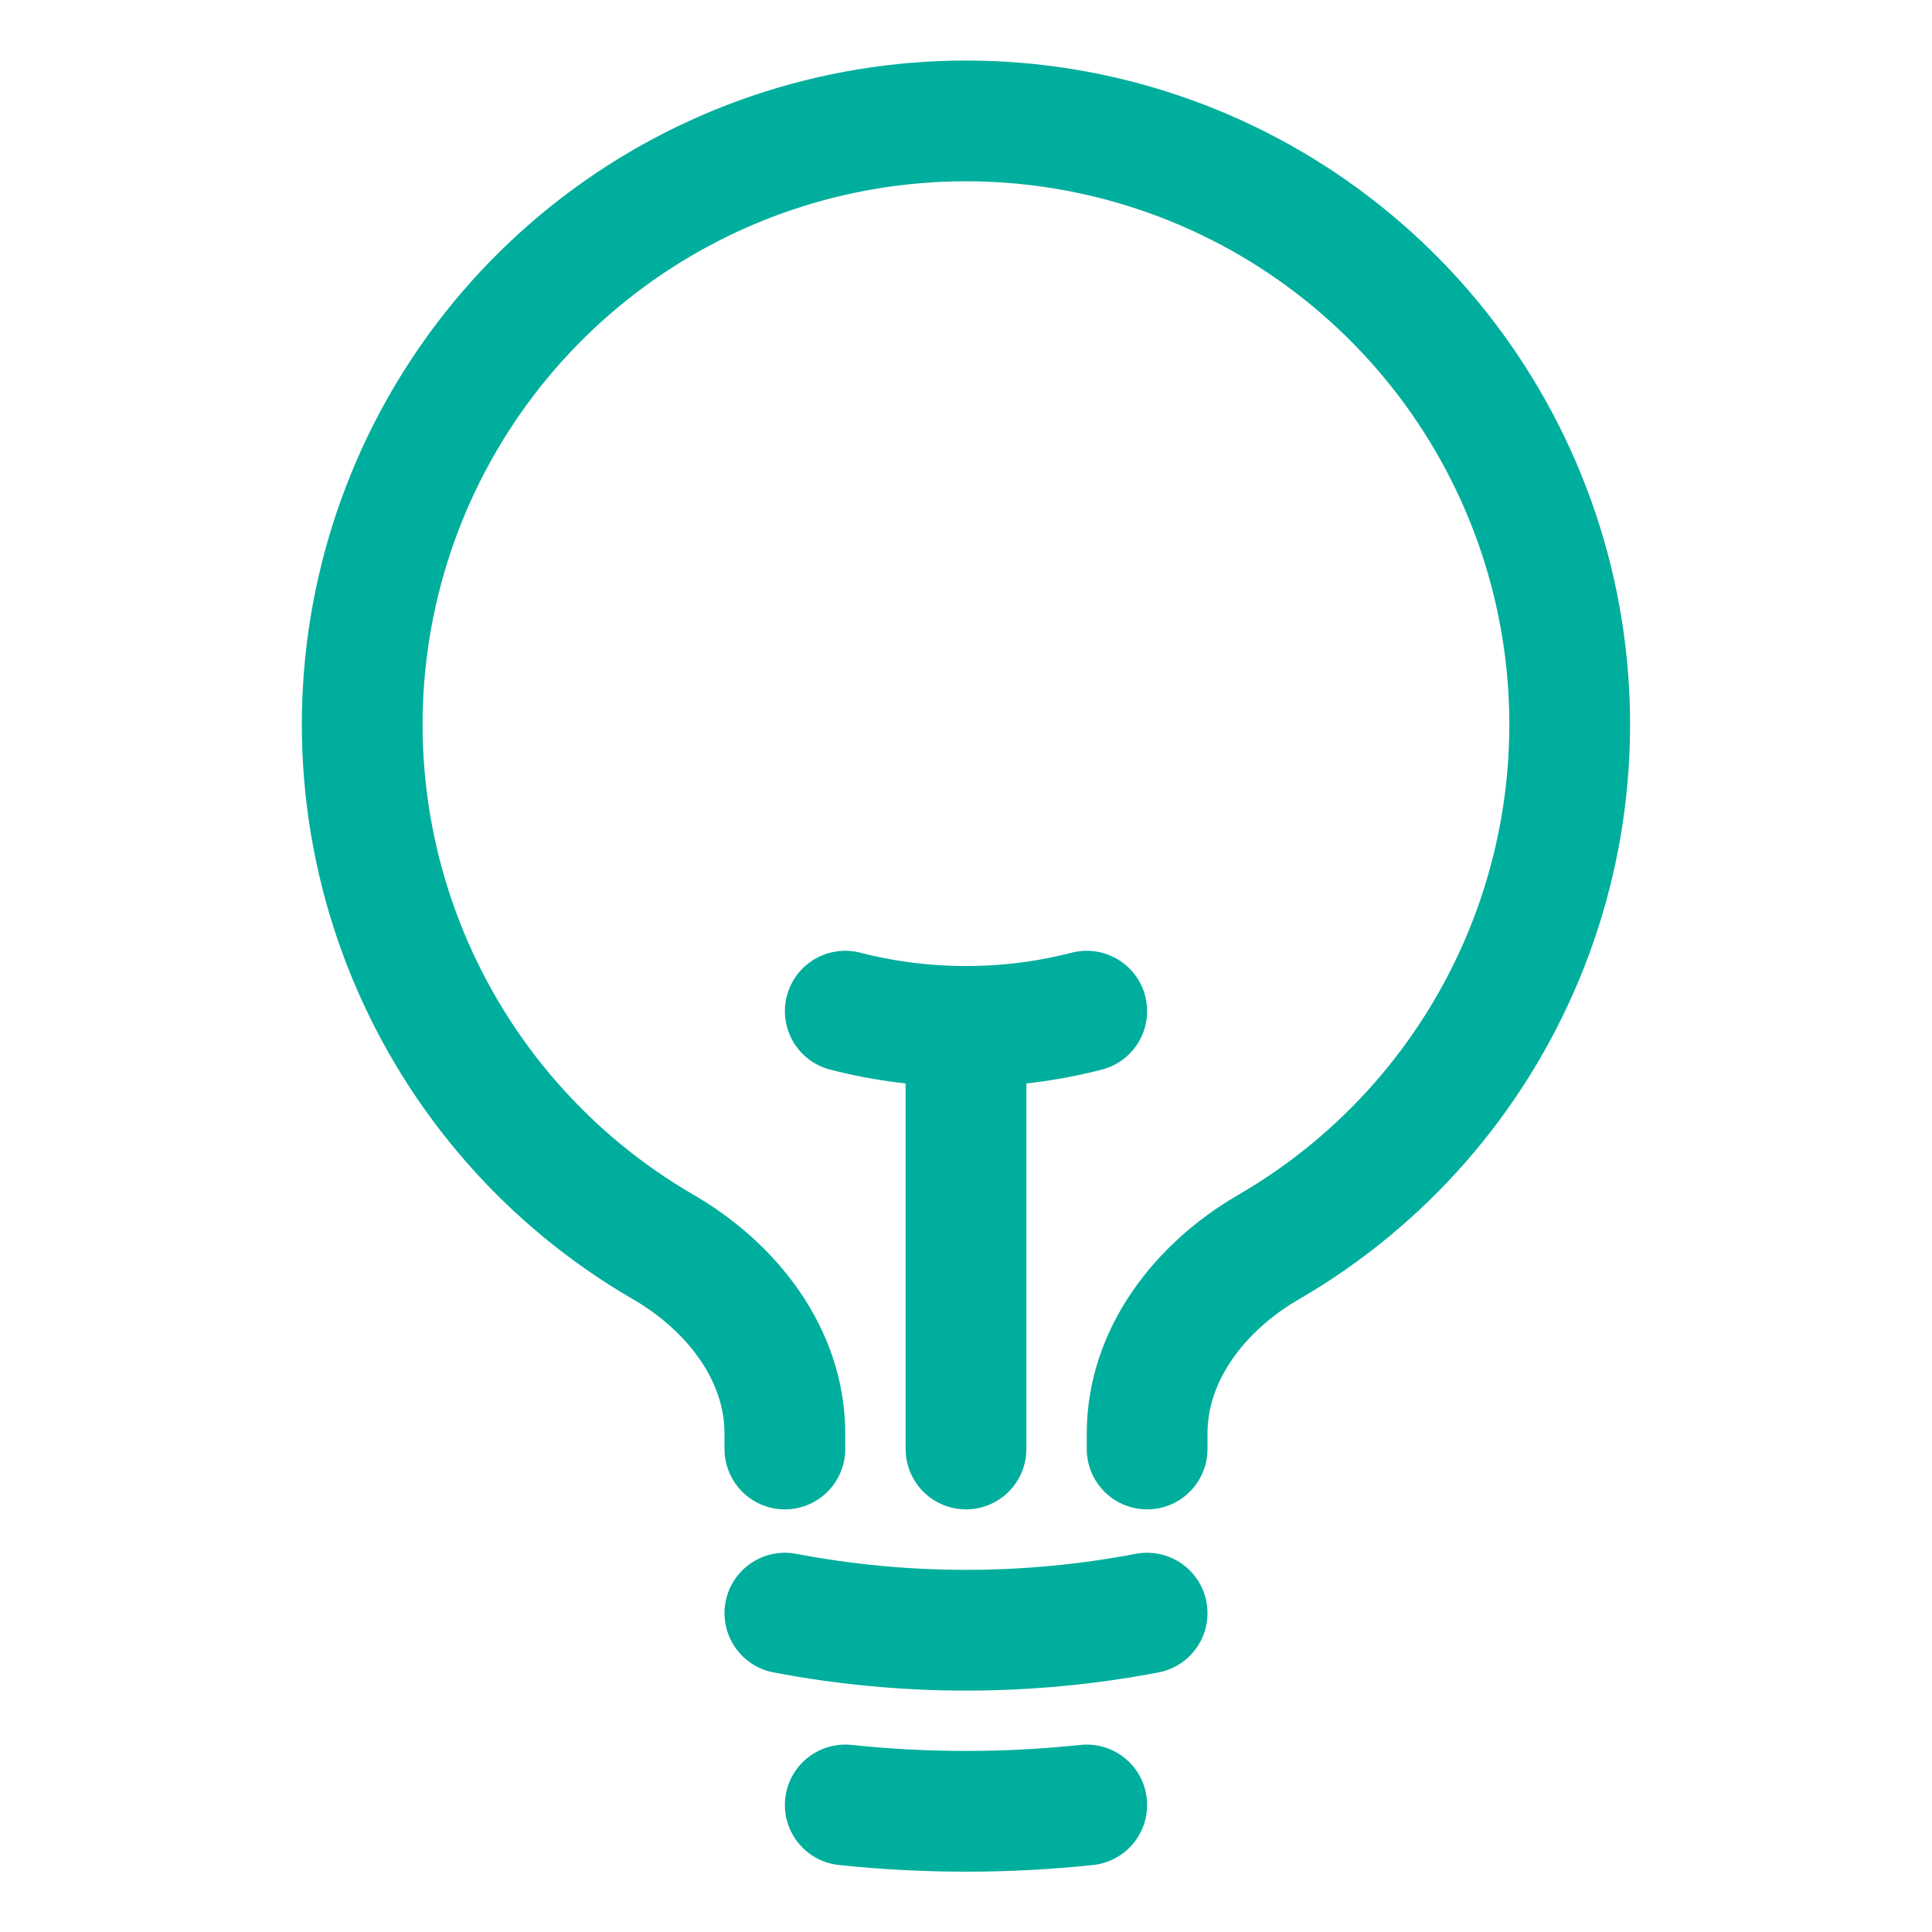 <?xml version="1.0" encoding="UTF-8"?>
<svg xmlns="http://www.w3.org/2000/svg" width="24" height="24" viewBox="0 0 24 24" fill="none">
  <path d="M12 18V12.75M12 12.75C12.506 12.751 13.01 12.687 13.5 12.561M12 12.75C11.494 12.751 10.99 12.687 10.5 12.561M14.25 20.039C12.763 20.322 11.237 20.322 9.75 20.039M13.5 22.422C12.503 22.527 11.497 22.527 10.5 22.422M14.25 18V17.808C14.25 16.825 14.908 15.985 15.758 15.492C17.186 14.665 18.301 13.39 18.931 11.865C19.561 10.34 19.671 8.65 19.243 7.056C18.814 5.462 17.873 4.054 16.563 3.05C15.254 2.046 13.65 1.502 11.999 1.502C10.349 1.502 8.745 2.046 7.436 3.05C6.126 4.054 5.184 5.462 4.756 7.056C4.328 8.65 4.438 10.34 5.068 11.865C5.698 13.39 6.813 14.665 8.241 15.492C9.091 15.985 9.75 16.825 9.75 17.808V18" stroke="#00AE9D" stroke-width="1.5" stroke-linecap="round" stroke-linejoin="round"></path>
</svg>
